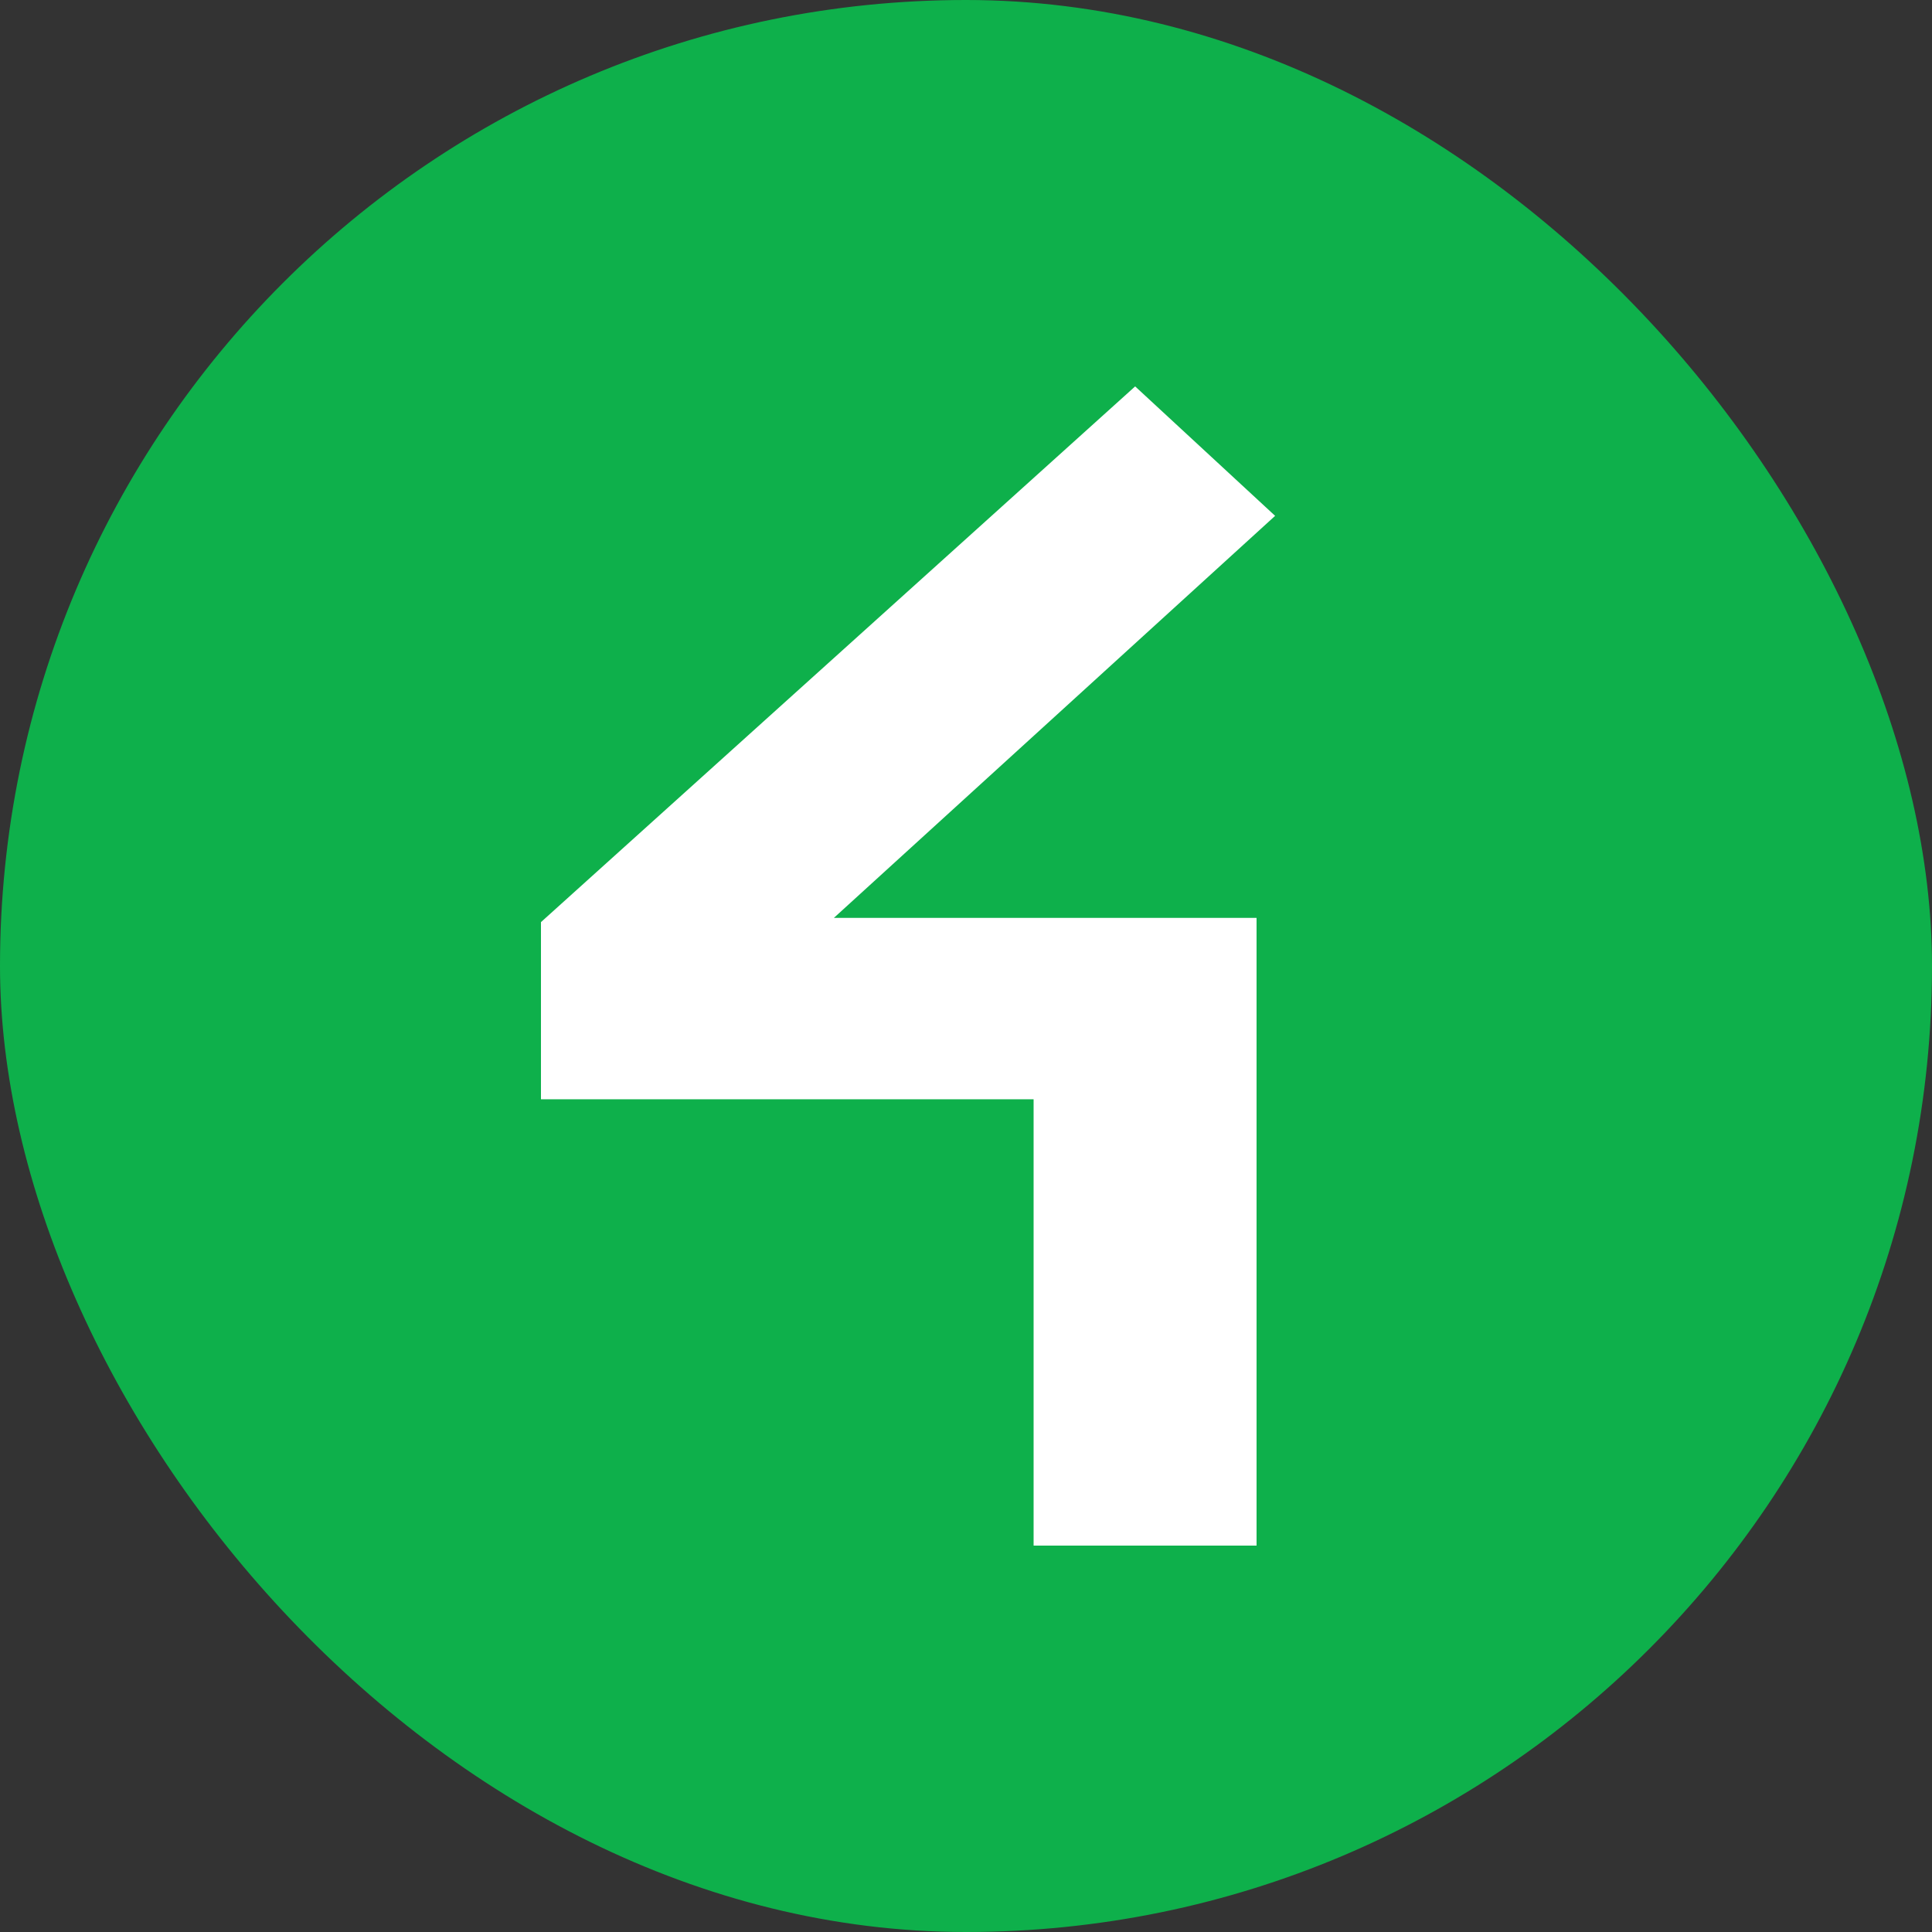 <svg width="100" height="100" viewBox="0 0 100 100" fill="none" xmlns="http://www.w3.org/2000/svg">
<rect x="0" y="0" width="100" height="100" fill="#333333" stroke="none"/>
<rect width="100" height="100" rx="50" fill="#0EB04B"/>
<path d="M43.162 47.509H65.039V80H53.499V56.899H28V47.729L58.755 20L66 26.7L43.162 47.509Z" fill="white"/>
</svg>
